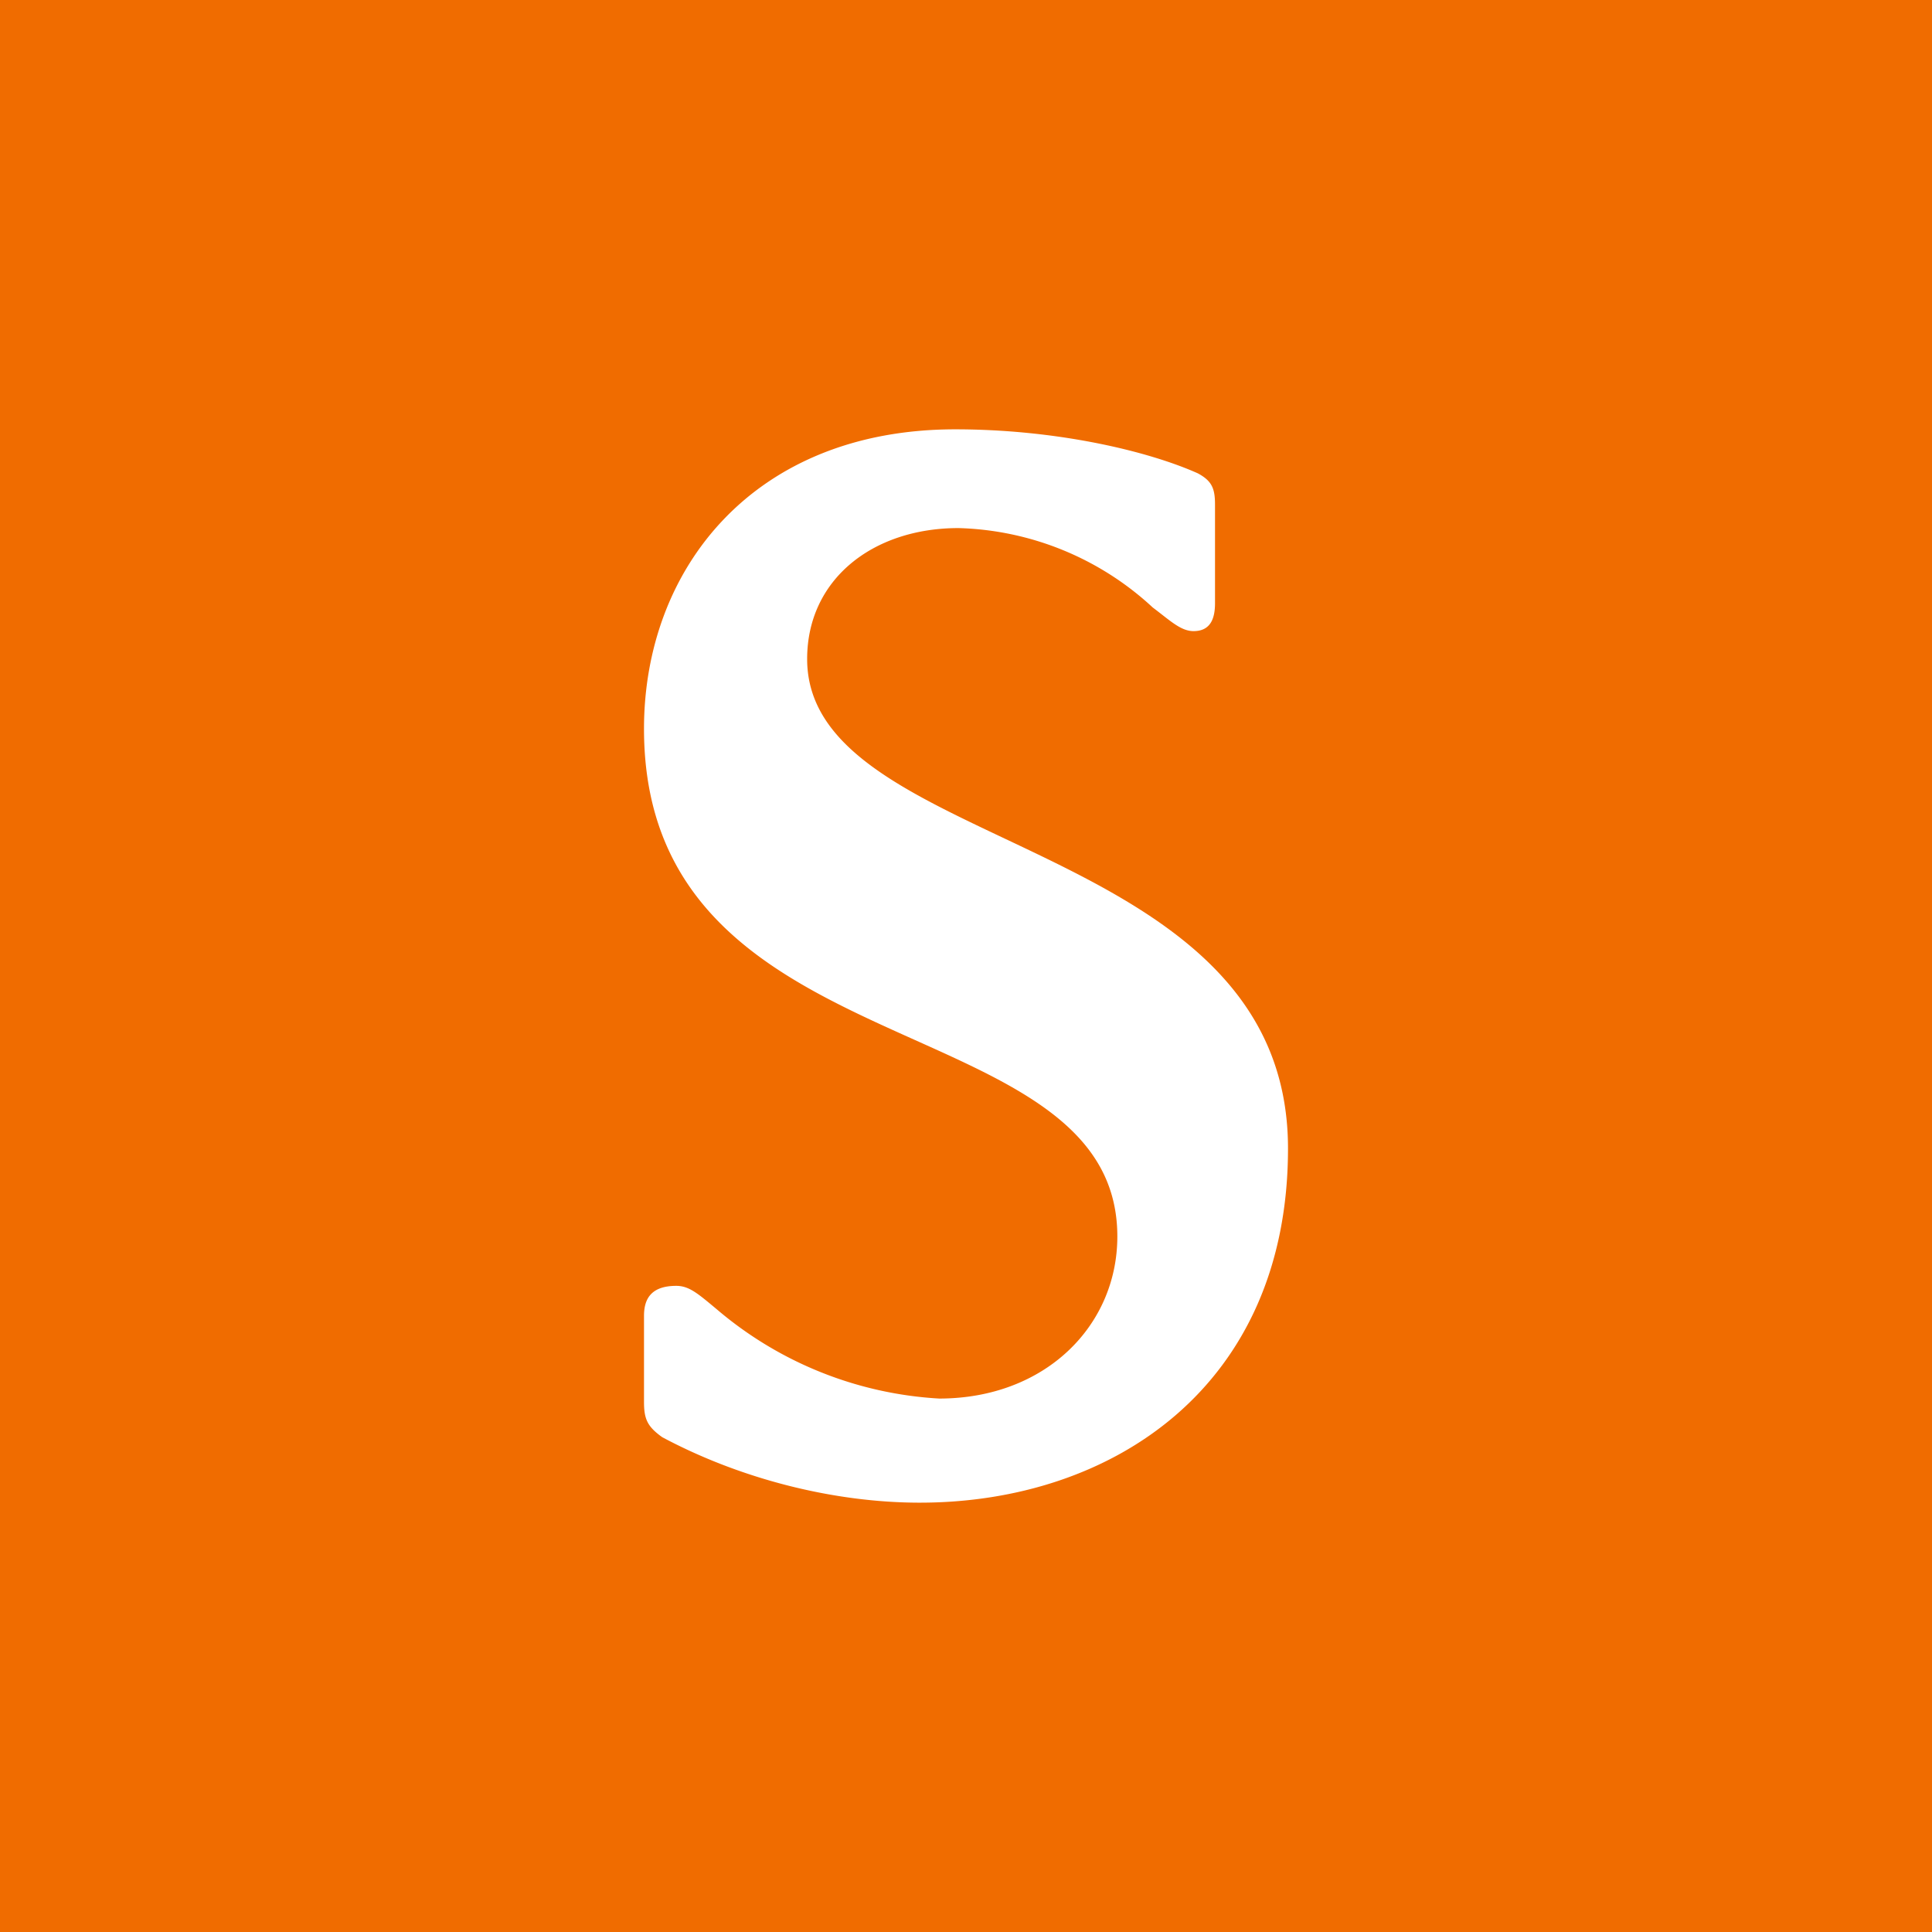 <!-- by TradingView --><svg xmlns="http://www.w3.org/2000/svg" width="18" height="18"><path fill="#F06C00" d="M0 0h18v18H0z"/><path d="M8.57 14c-.8 0-1.67-.22-2.4-.61-.14-.1-.17-.17-.17-.33v-.8c0-.14.05-.28.3-.28.12 0 .2.07.38.22a3.5 3.5 0 002.07.83c.99 0 1.66-.68 1.66-1.51C10.41 9.34 6 10.01 6 6.79 6 5.3 7.02 4 8.9 4c.94 0 1.79.2 2.26.41.13.07.16.14.16.29v.92c0 .14-.04.26-.2.26-.12 0-.22-.1-.38-.22a2.77 2.77 0 00-1.81-.74c-.8 0-1.41.48-1.41 1.22C7.52 7.96 12 7.77 12 10.7c0 2.22-1.64 3.3-3.43 3.3z" fill="#fff"/></svg>